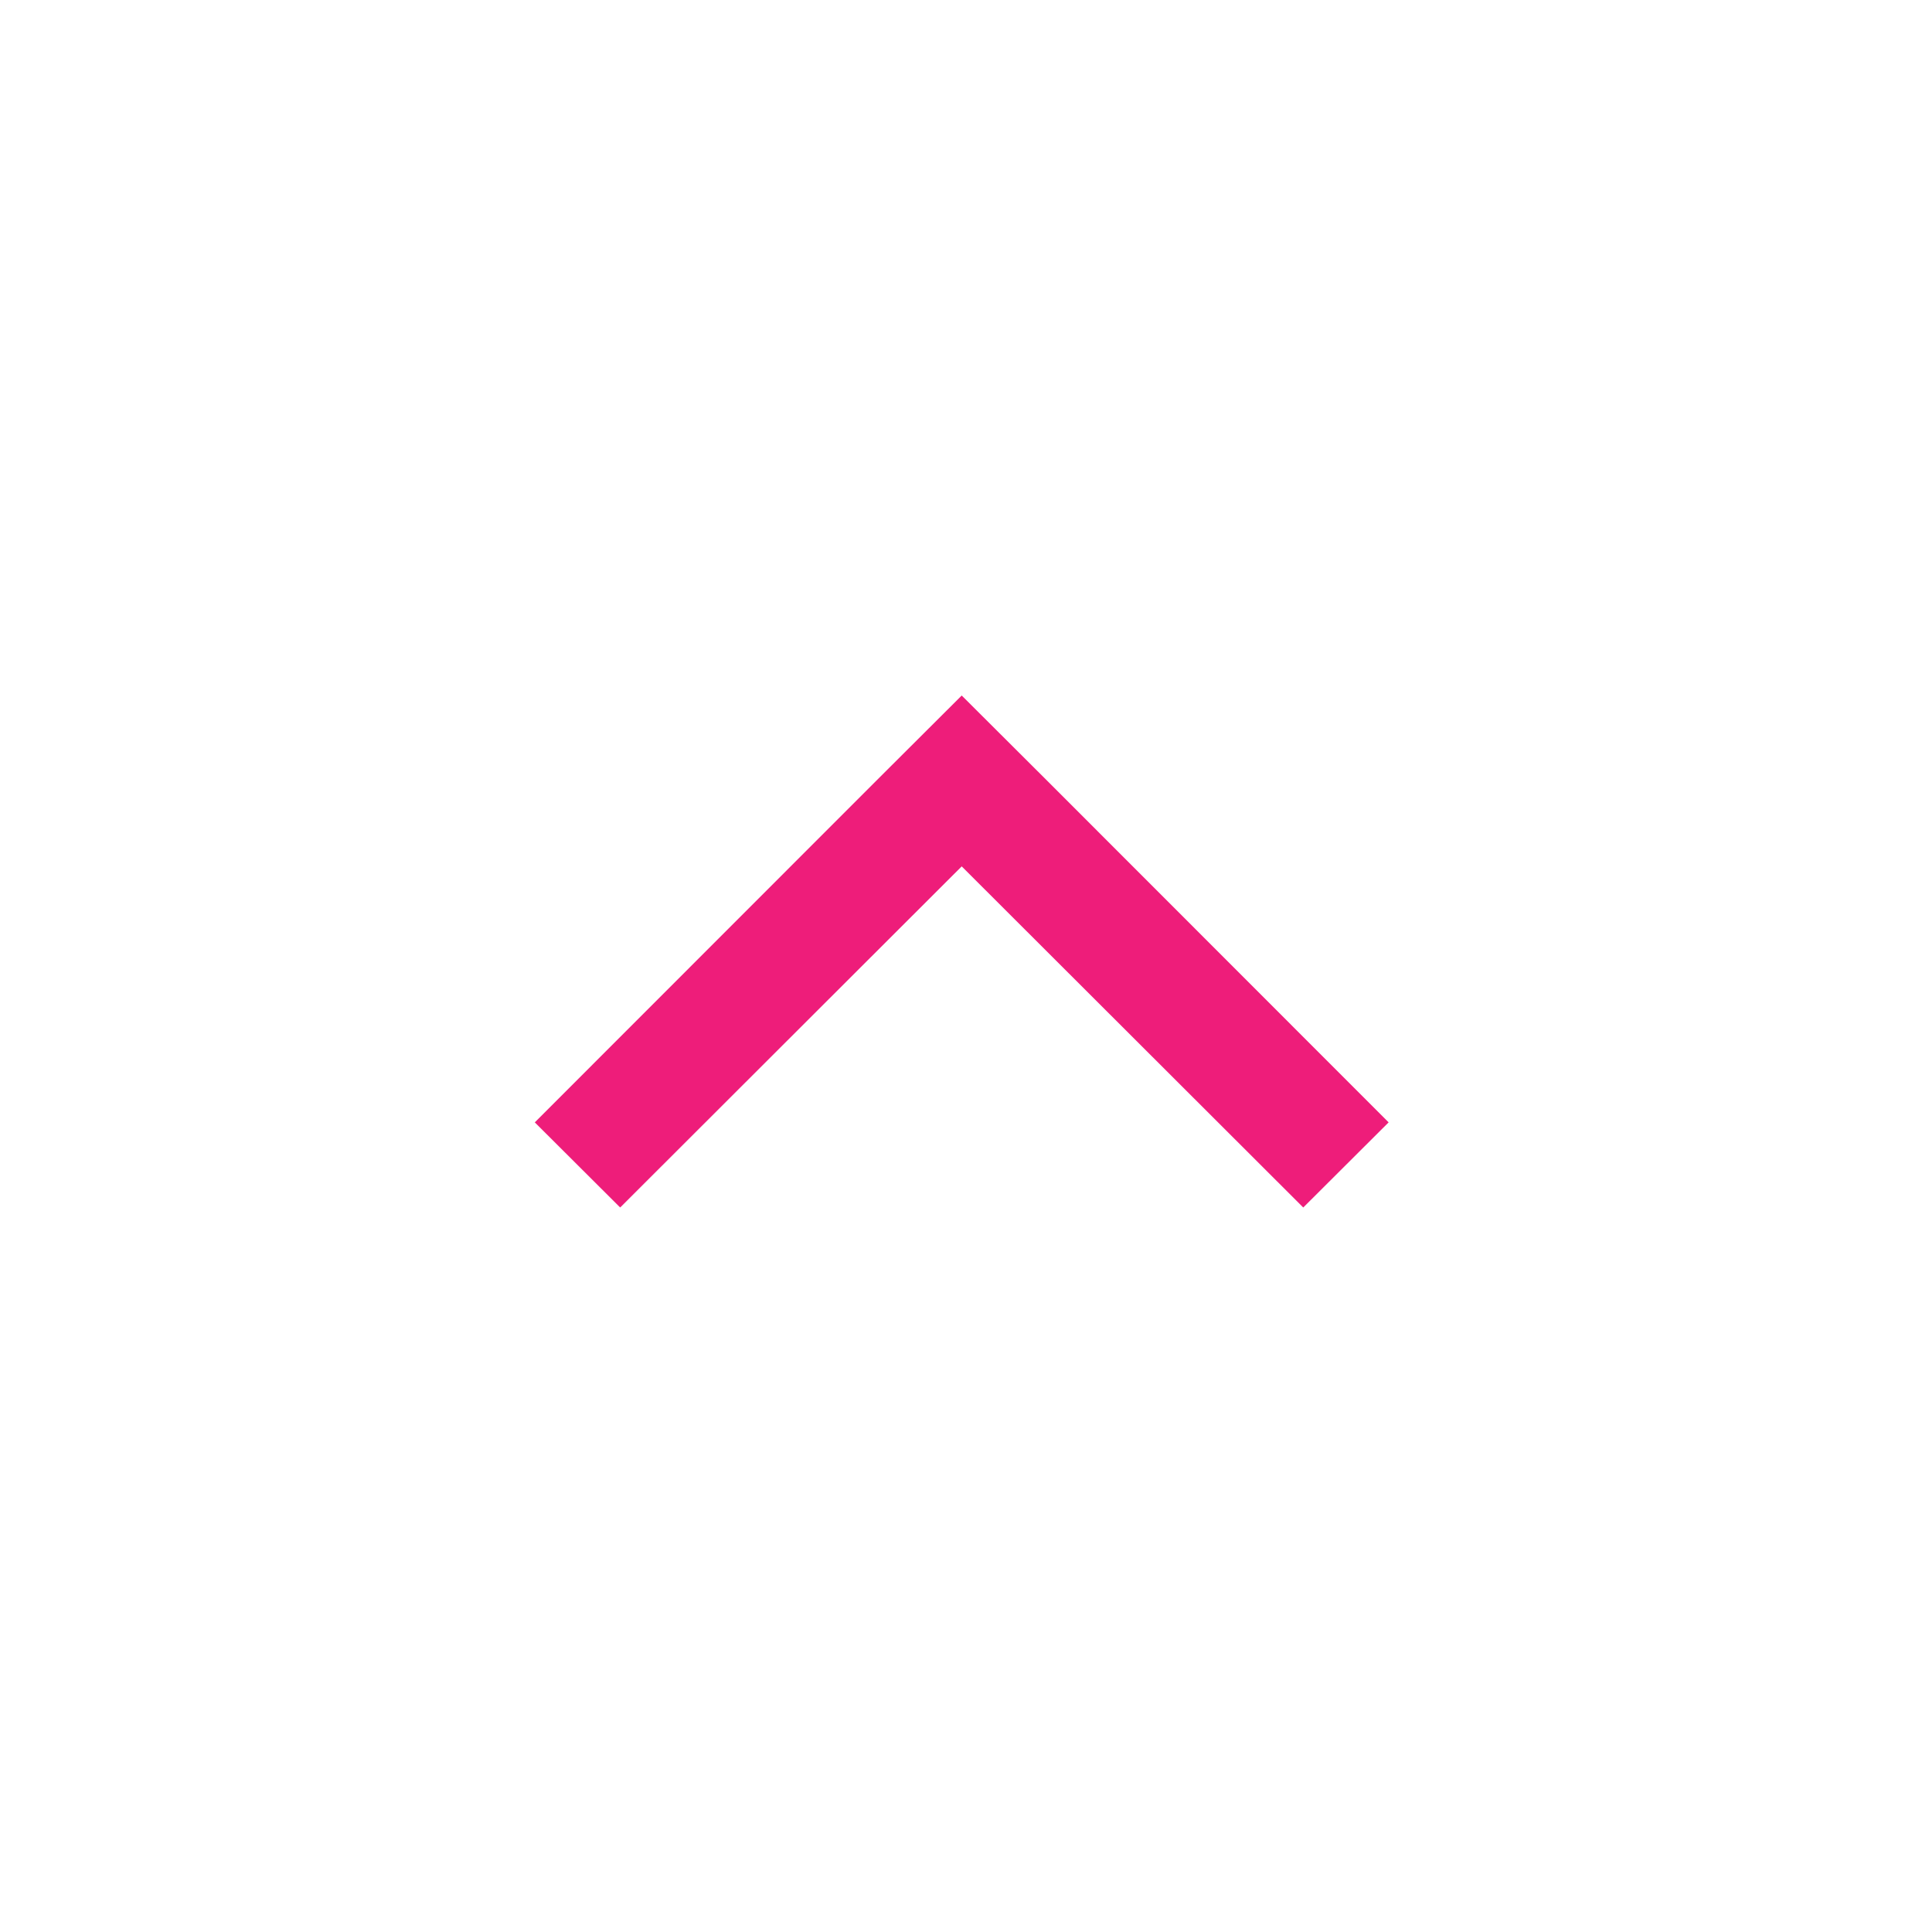 <svg width="32" height="32" viewBox="0 0 32 32" fill="none" xmlns="http://www.w3.org/2000/svg">
  <g transform="rotate(180, 16, 16)">
    <path fill-rule="evenodd" clip-rule="evenodd" d="M23.142 13.41L17.485 19.07L16.071 20.48L14.657 19.07L9 13.41L10.414 12L16.071 17.65L21.728 12L23.142 13.41Z" fill="#EE1D7A"/>
  </g>
</svg>

